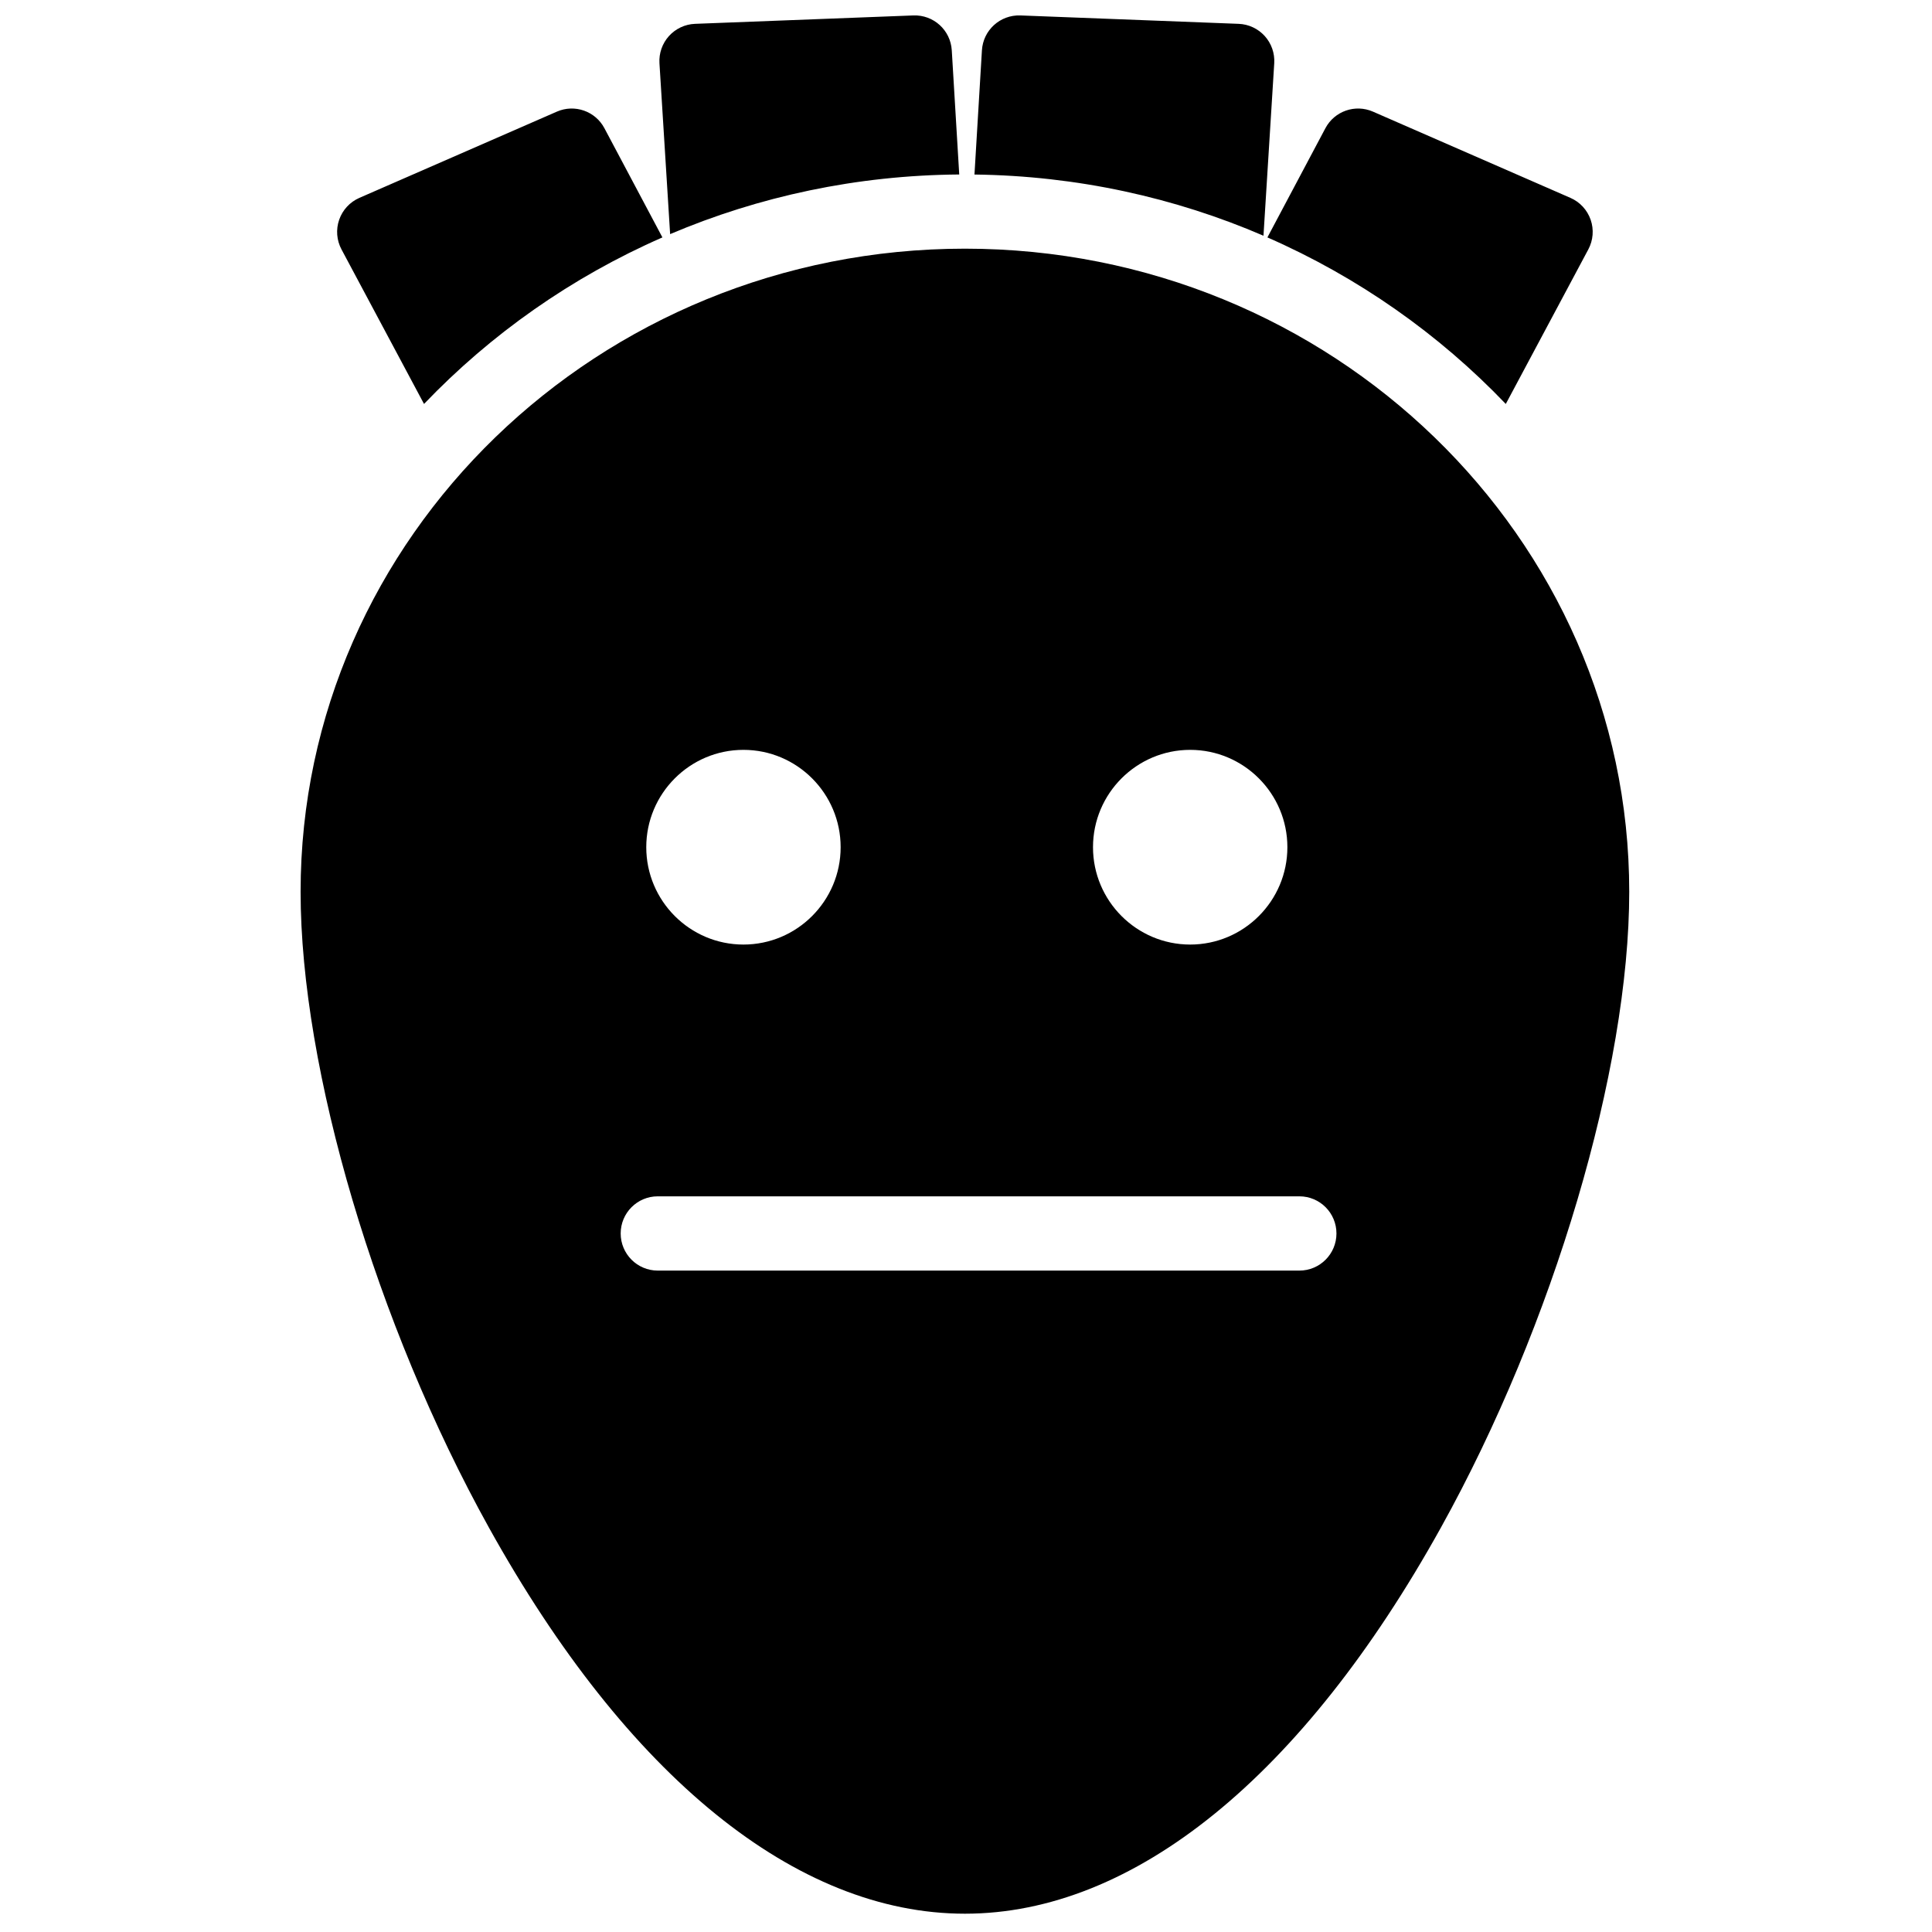 <?xml version="1.0" encoding="UTF-8"?>
<!-- Uploaded to: ICON Repo, www.iconrepo.com, Generator: ICON Repo Mixer Tools -->
<svg width="800px" height="800px" version="1.1" viewBox="144 144 512 512" xmlns="http://www.w3.org/2000/svg">
 <defs>
  <clipPath id="a">
   <path d="m223 148.09h353v503.81h-353z"/>
  </clipPath>
 </defs>
 <g clip-path="url(#a)">
  <path d="m488.35 480.72h-170.04c-5.426 0-9.824-4.406-9.824-9.84 0-5.438 4.398-9.84 9.824-9.84h170.04c5.426 0 9.824 4.402 9.824 9.84 0 5.434-4.398 9.84-9.824 9.84m-147.33-138c14.203 0 25.758 11.57 25.758 25.797 0 14.227-11.555 25.801-25.758 25.801-14.199 0-25.754-11.574-25.754-25.801 0-14.227 11.555-25.797 25.754-25.797m118.39 0c14.203 0 25.758 11.57 25.758 25.797 0 14.227-11.555 25.801-25.758 25.801-14.199 0-25.754-11.574-25.754-25.801 0-14.227 11.555-25.797 25.754-25.797m-59.699-132.82c-97.078 0-176.05 76.453-176.05 170.43 0 47.039 20.066 114.77 49.926 168.53 36.641 65.961 81.43 102.29 126.13 102.29 44.695 0 89.488-36.324 126.12-102.29 29.863-53.762 49.926-121.49 49.926-168.53 0-93.973-78.977-170.43-176.05-170.43m-78.125-3.856c23.512-9.984 49.41-15.605 76.617-15.805l-1.977-32.91c-0.324-5.34-4.82-9.441-10.188-9.238l-57.852 2.227c-2.644 0.102-5.133 1.27-6.91 3.234-1.773 1.965-2.68 4.566-2.516 7.211zm-65.219 45.008c17.711-18.52 39.156-33.617 63.176-44.137l-15.371-28.938c-2.41-4.535-7.898-6.449-12.598-4.394l-52.34 22.855c-2.512 1.098-4.453 3.199-5.352 5.793-0.902 2.594-0.676 5.445 0.617 7.867zm286.68 0 21.867-40.953c1.297-2.422 1.52-5.273 0.621-7.867-0.902-2.594-2.84-4.695-5.356-5.793l-52.336-22.855c-4.703-2.055-10.191-0.141-12.602 4.394l-15.367 28.938c24.016 10.52 45.465 25.617 63.172 44.137m-64.215-44.582 2.852-45.707c0.164-2.644-0.742-5.246-2.516-7.211-1.777-1.965-4.269-3.133-6.91-3.234l-57.855-2.227c-5.348-0.191-9.859 3.898-10.184 9.242l-1.977 32.918c27.215 0.34 53.109 6.098 76.59 16.219" fill-rule="evenodd"/>
 </g>
</svg>